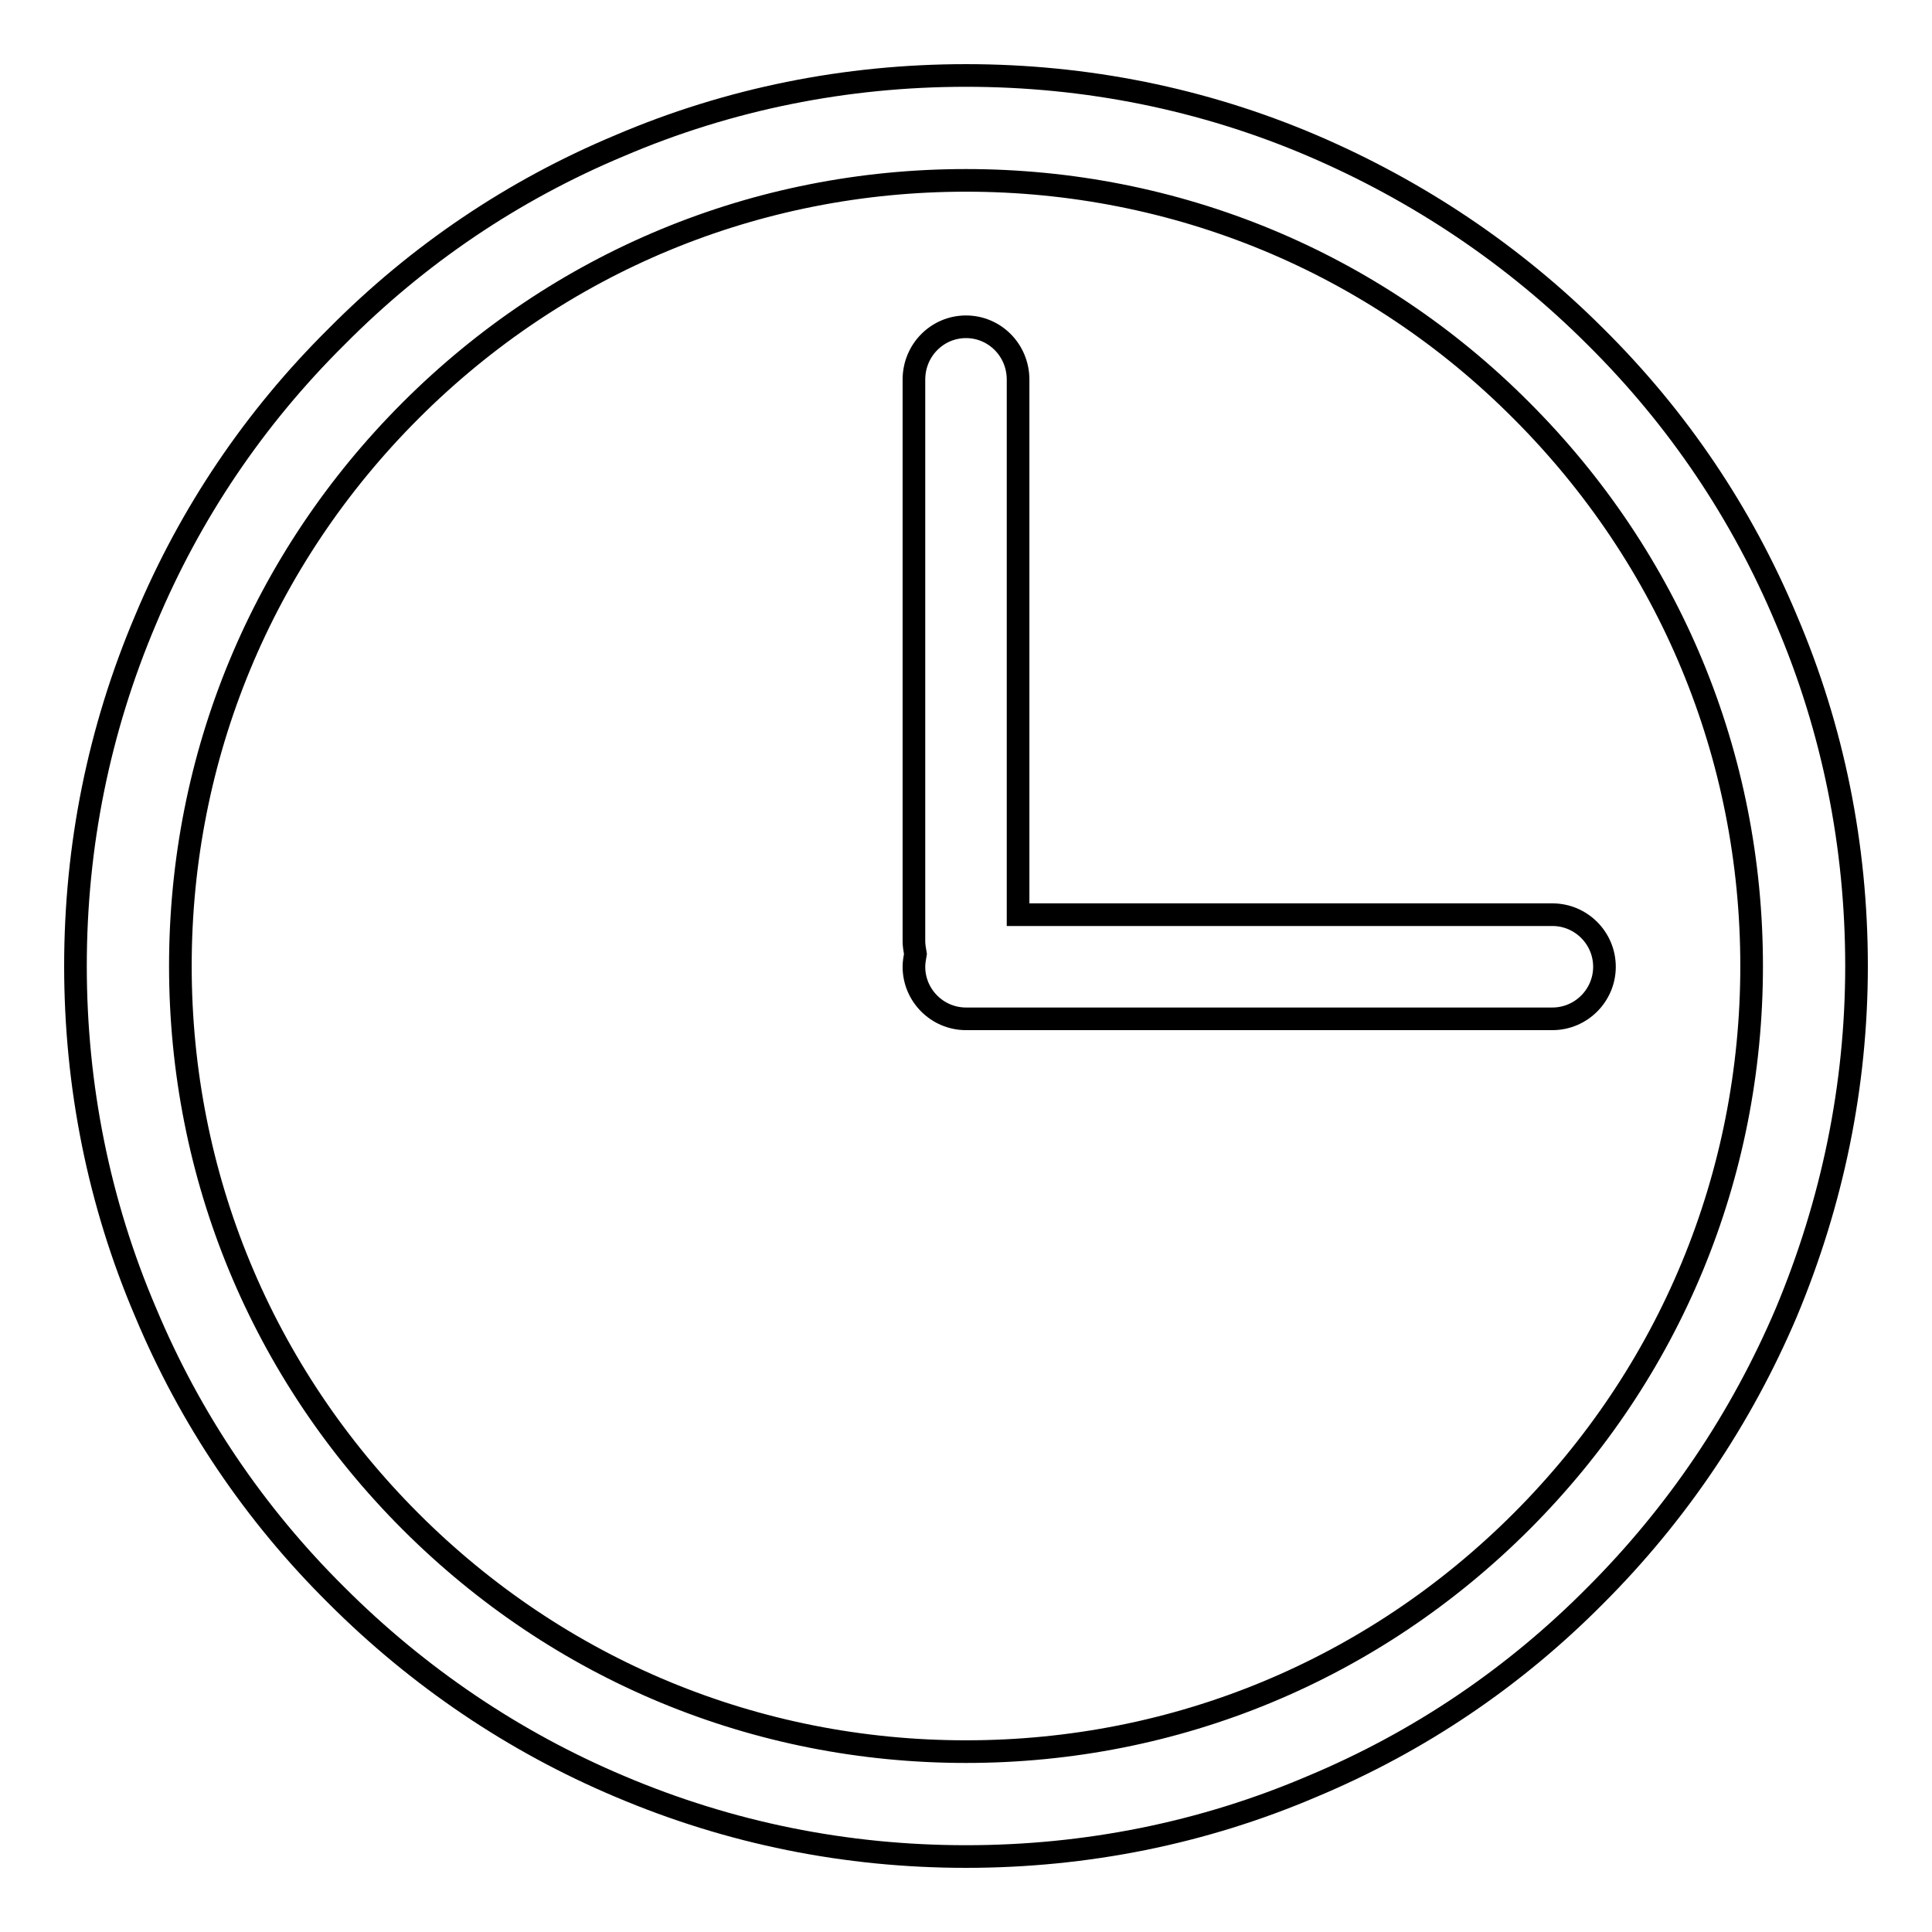 <?xml version="1.0" encoding="utf-8"?>
<!-- Svg Vector Icons : http://www.onlinewebfonts.com/icon -->
<!DOCTYPE svg PUBLIC "-//W3C//DTD SVG 1.1//EN" "http://www.w3.org/Graphics/SVG/1.1/DTD/svg11.dtd">
<svg version="1.1" xmlns="http://www.w3.org/2000/svg" xmlns:xlink="http://www.w3.org/1999/xlink" x="0px" y="0px" viewBox="0 0 256 256" enable-background="new 0 0 256 256" xml:space="preserve">
<g><g><path stroke-width="3" fill-opacity="0" stroke="#000000"  d="M236.7,82.1c-5.9-14.1-14.4-26.7-25.3-37.5c-10.8-10.8-23.5-19.3-37.5-25.3c-14.5-6.2-30-9.3-45.9-9.3s-31.4,3.1-45.9,9.3C68,25.2,55.4,33.7,44.6,44.6C33.7,55.4,25.2,68,19.3,82.1c-6.2,14.6-9.3,30-9.3,45.9s3.1,31.4,9.3,45.9c5.9,14.1,14.4,26.7,25.3,37.5c10.8,10.8,23.5,19.4,37.5,25.3c14.6,6.2,30,9.3,45.9,9.3c15.9,0,31.4-3.1,45.9-9.3c14.1-5.9,26.7-14.4,37.5-25.3c10.8-10.8,19.3-23.4,25.3-37.5c6.1-14.6,9.3-30,9.3-45.9S242.9,96.6,236.7,82.1L236.7,82.1L236.7,82.1z M201.6,201.6c-19.7,19.7-45.8,30.5-73.6,30.5c-27.8,0-53.9-10.8-73.6-30.5c-19.7-19.7-30.5-45.8-30.5-73.6c0-27.8,10.8-53.9,30.5-73.6c19.7-19.7,45.8-30.5,73.6-30.5c27.8,0,54,10.8,73.6,30.5c19.7,19.7,30.5,45.8,30.5,73.6C232.1,155.8,221.3,181.9,201.6,201.6L201.6,201.6L201.6,201.6z M134.9,50.3c0-3.9-3.1-7-6.9-7c-3.8,0-6.9,3.1-6.9,7v74.4c0,0.6,0.1,1.1,0.2,1.7c-0.1,0.6-0.2,1.1-0.2,1.7c0,3.8,3.1,6.9,6.9,6.9h77.7c3.8,0,6.9-3.1,6.9-6.9c0-3.8-3.1-6.9-6.9-6.9h-70.8V50.3L134.9,50.3L134.9,50.3z"/></g></g>
</svg>